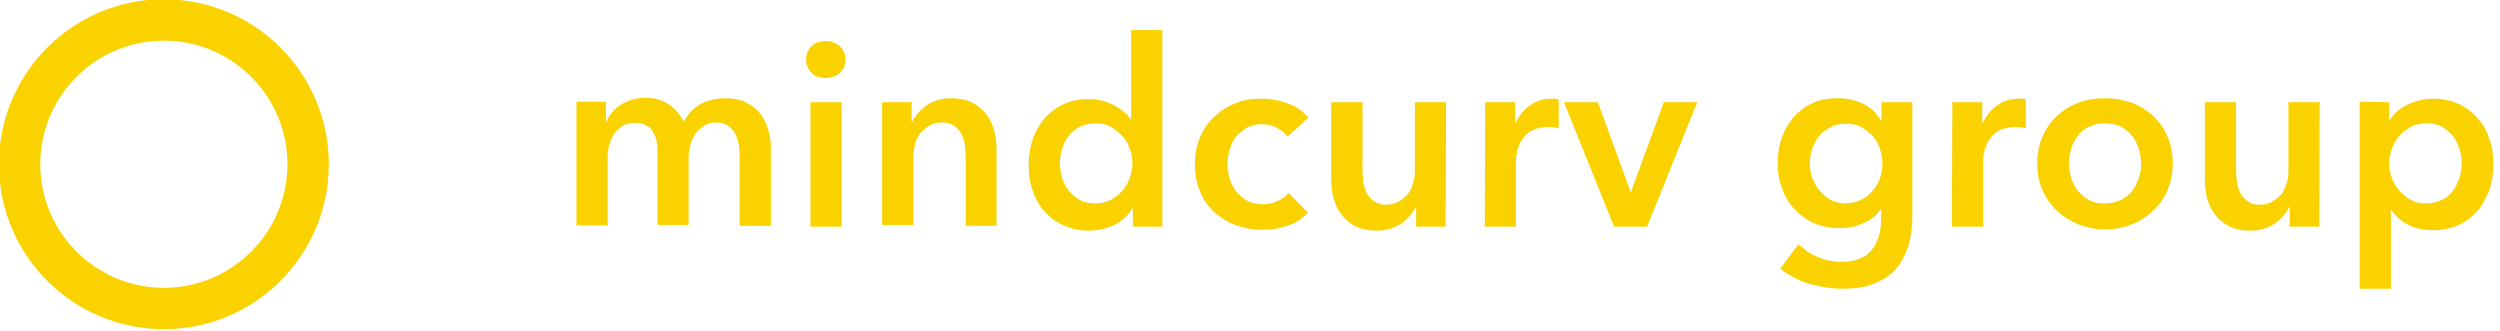 <?xml version="1.0" encoding="UTF-8" standalone="no"?>
<!-- Created with Inkscape (http://www.inkscape.org/) -->

<svg
   width="378.067"
   height="50"
   viewBox="0 0 100.03 13.229"
   version="1.1"
   id="svg5"
   xml:space="preserve"
   inkscape:version="1.2.1 (9c6d41e410, 2022-07-14)"
   sodipodi:docname="mindcurv_logo.svg"
   xmlns:inkscape="http://www.inkscape.org/namespaces/inkscape"
   xmlns:sodipodi="http://sodipodi.sourceforge.net/DTD/sodipodi-0.dtd"
   xmlns="http://www.w3.org/2000/svg"
   xmlns:svg="http://www.w3.org/2000/svg"><sodipodi:namedview
     id="namedview7"
     pagecolor="#ffffff"
     bordercolor="#000000"
     borderopacity="0.25"
     inkscape:showpageshadow="2"
     inkscape:pageopacity="0.0"
     inkscape:pagecheckerboard="0"
     inkscape:deskcolor="#d1d1d1"
     inkscape:document-units="mm"
     showgrid="false"
     inkscape:zoom="0.76880612"
     inkscape:cx="305.01838"
     inkscape:cy="243.23428"
     inkscape:window-width="1920"
     inkscape:window-height="1017"
     inkscape:window-x="-8"
     inkscape:window-y="-8"
     inkscape:window-maximized="1"
     inkscape:current-layer="layer1" /><defs
     id="defs2" /><g
     inkscape:label="Ebene 1"
     inkscape:groupmode="layer"
     id="layer1"><g
       id="g1253"
       transform="matrix(0.176,0,0,0.176,-19.879,-13.229)"><g
         id="g1198">
	<g
   id="g1196">
		<g
   id="g1134">
			<g
   id="g1132">
				<path
   id="SVGID_00000005946523201466602580000006192190150886302140_"
   class="st0"
   d="m 277.8,97.5 c 1.9,0 3.4,0.3 4.7,0.9 1.3,0.7 2.4,1.5 3.2,2.5 0.8,1 1.5,2.3 1.9,3.7 0.4,1.4 0.6,2.8 0.6,4.2 v 17.7 h -7.1 v -15.8 c 0,-0.8 -0.1,-1.7 -0.2,-2.6 -0.1,-0.9 -0.4,-1.7 -0.8,-2.5 -0.4,-0.8 -0.9,-1.3 -1.6,-1.8 -0.7,-0.5 -1.6,-0.8 -2.7,-0.8 -1.1,0 -2.1,0.2 -2.8,0.8 -0.8,0.5 -1.4,1 -2,1.8 -0.5,0.8 -0.8,1.6 -1.1,2.5 -0.2,0.9 -0.4,1.8 -0.4,2.7 v 15.5 h -7.1 v -17.1 c 0,-1.8 -0.4,-3.2 -1.2,-4.4 -0.8,-1.1 -2.2,-1.7 -4,-1.7 -1,0 -2,0.2 -2.7,0.7 -0.7,0.5 -1.4,1 -1.9,1.7 -0.5,0.8 -0.8,1.5 -1.1,2.5 -0.3,0.9 -0.4,1.9 -0.4,2.8 v 15.6 H 244 V 98.3 h 6.7 v 4.5 h 0.1 c 0.3,-0.8 0.8,-1.4 1.2,-2 0.6,-0.7 1.1,-1.2 1.9,-1.7 0.8,-0.5 1.6,-0.9 2.5,-1.2 0.9,-0.3 2,-0.5 3.1,-0.5 2.2,0 4.1,0.5 5.5,1.5 1.4,0.9 2.5,2.3 3.4,3.9 0.9,-1.7 2.2,-3 3.8,-4 1.7,-0.8 3.5,-1.3 5.6,-1.3 z" />
			</g>
		</g>
		<g
   id="g1139">
			<g
   id="g1137">
				<path
   id="SVGID_00000118357691923649029130000011476544236852926363_"
   class="st0"
   d="m 296.2,88.7 c 0,-1.1 0.4,-2.2 1.2,-3 0.8,-0.8 1.9,-1.2 3.2,-1.2 1.3,0 2.4,0.4 3.3,1.2 0.8,0.8 1.3,1.8 1.3,3 0,1.2 -0.5,2.3 -1.3,3 -0.8,0.8 -2,1.2 -3.3,1.2 -1.3,0 -2.4,-0.4 -3.2,-1.2 -0.8,-0.9 -1.2,-1.8 -1.2,-3 z m 1,9.7 h 7.1 v 28.3 h -7.1 z" />
			</g>
		</g>
		<g
   id="g1144">
			<g
   id="g1142">
				<path
   id="SVGID_00000028327542608291317470000012217262571594948030_"
   class="st0"
   d="m 313.5,98.4 h 6.7 v 4.5 h 0.1 c 0.7,-1.4 1.7,-2.6 3.3,-3.8 1.5,-1 3.4,-1.6 5.5,-1.6 1.9,0 3.4,0.3 4.7,0.9 1.3,0.7 2.4,1.5 3.2,2.5 0.8,1 1.5,2.3 1.9,3.7 0.4,1.4 0.6,2.8 0.6,4.2 v 17.7 h -7 v -15.8 c 0,-0.8 -0.1,-1.7 -0.2,-2.6 -0.1,-0.9 -0.4,-1.7 -0.8,-2.5 -0.4,-0.8 -0.9,-1.3 -1.6,-1.8 -0.7,-0.5 -1.6,-0.8 -2.7,-0.8 -1.1,0 -2.1,0.2 -2.9,0.7 -0.8,0.5 -1.5,1 -2.1,1.7 -0.6,0.7 -0.9,1.5 -1.2,2.5 -0.3,0.9 -0.4,1.9 -0.4,2.8 v 15.6 h -7.1 z" />
			</g>
		</g>
		<g
   id="g1149">
			<g
   id="g1147">
				<path
   id="SVGID_00000175304432917321884090000009240789453057145510_"
   class="st0"
   d="m 353.9,112.3 c 0,1.1 0.2,2.2 0.5,3.3 0.4,1.1 0.8,2.1 1.5,2.9 0.7,0.8 1.5,1.6 2.5,2.1 1,0.6 2.3,0.8 3.6,0.8 1.3,0 2.5,-0.3 3.5,-0.8 1,-0.6 1.9,-1.2 2.6,-2.1 0.8,-0.8 1.3,-1.8 1.7,-2.9 0.4,-1 0.6,-2.2 0.6,-3.3 0,-1.1 -0.2,-2.2 -0.6,-3.3 -0.4,-1.1 -0.9,-2.1 -1.7,-2.9 -0.8,-0.8 -1.6,-1.6 -2.6,-2.1 -1,-0.6 -2.2,-0.8 -3.5,-0.8 -1.4,0 -2.5,0.3 -3.6,0.8 -1,0.6 -1.9,1.2 -2.5,2.1 -0.7,0.8 -1.1,1.8 -1.5,2.9 -0.3,1.2 -0.5,2.3 -0.5,3.3 z m 23.3,14.4 h -6.7 v -4.2 h -0.1 c -0.9,1.7 -2.4,2.9 -4.1,3.8 -1.8,0.8 -3.6,1.3 -5.7,1.3 -2.2,0 -4.1,-0.4 -5.9,-1.2 -1.7,-0.8 -3.2,-1.9 -4.3,-3.2 -1.2,-1.3 -2.1,-2.9 -2.7,-4.8 -0.7,-1.9 -0.9,-3.8 -0.9,-5.9 0,-2.1 0.4,-4.1 1,-5.9 0.7,-1.8 1.6,-3.4 2.8,-4.7 1.2,-1.3 2.6,-2.4 4.3,-3.1 1.7,-0.8 3.6,-1.1 5.6,-1.1 1.3,0 2.5,0.2 3.5,0.5 1,0.3 1.9,0.7 2.6,1.1 0.8,0.5 1.4,0.9 2,1.4 0.6,0.5 1,1 1.3,1.5 h 0.2 V 82 h 7.1 z" />
			</g>
		</g>
		<g
   id="g1154">
			<g
   id="g1152">
				<path
   id="SVGID_00000115507751488224928850000006777400552792663699_"
   class="st0"
   d="m 405.7,106.2 c -0.6,-0.8 -1.4,-1.4 -2.5,-2 -1.1,-0.6 -2.3,-0.8 -3.4,-0.8 -1.3,0 -2.5,0.3 -3.4,0.8 -0.9,0.6 -1.8,1.2 -2.5,2.1 -0.7,0.8 -1.1,1.8 -1.4,2.9 -0.3,1 -0.5,2.2 -0.5,3.3 0,1.1 0.2,2.2 0.5,3.3 0.4,1 0.8,2.1 1.5,2.9 0.7,0.8 1.5,1.6 2.5,2.1 1,0.5 2.2,0.8 3.5,0.8 1.1,0 2.2,-0.2 3.3,-0.7 1.1,-0.5 2,-1 2.6,-1.9 l 4.4,4.5 c -1.1,1.2 -2.6,2.3 -4.5,2.9 -1.8,0.7 -3.8,1 -5.9,1 -2.1,0 -4.1,-0.4 -5.9,-1 -1.9,-0.7 -3.5,-1.7 -4.9,-2.9 -1.4,-1.3 -2.5,-2.8 -3.3,-4.7 -0.8,-1.9 -1.2,-4 -1.2,-6.3 0,-2.3 0.4,-4.3 1.2,-6.2 0.8,-1.9 1.9,-3.4 3.3,-4.7 1.4,-1.3 3,-2.3 4.8,-3 1.8,-0.8 3.8,-1 5.9,-1 2.1,0 4.1,0.4 6,1.1 1.9,0.7 3.5,1.9 4.6,3.2 z" />
			</g>
		</g>
		<g
   id="g1159">
			<g
   id="g1157">
				<path
   id="SVGID_00000073682054541594307840000012469770403831749515_"
   class="st0"
   d="m 441.6,126.7 h -6.7 v -4.5 h -0.1 c -0.7,1.4 -1.7,2.6 -3.3,3.8 -1.5,1 -3.4,1.6 -5.5,1.6 -1.9,0 -3.4,-0.3 -4.7,-0.9 -1.3,-0.6 -2.4,-1.5 -3.2,-2.5 -0.8,-1 -1.5,-2.3 -1.9,-3.7 -0.4,-1.4 -0.6,-2.8 -0.6,-4.2 V 98.4 h 7.1 V 114 c 0,0.8 0.1,1.7 0.2,2.6 0.1,0.9 0.4,1.7 0.8,2.5 0.4,0.8 0.9,1.3 1.6,1.8 0.7,0.5 1.6,0.8 2.7,0.8 1.1,0 2.1,-0.2 2.9,-0.7 0.8,-0.5 1.5,-1 2.1,-1.7 0.6,-0.7 0.9,-1.5 1.2,-2.5 0.3,-0.9 0.4,-1.9 0.4,-2.8 V 98.4 h 7.1 z" />
			</g>
		</g>
		<g
   id="g1164">
			<g
   id="g1162">
				<path
   id="SVGID_00000073679165017260547050000010496378547855790511_"
   class="st0"
   d="m 450.6,98.4 h 6.8 v 4.7 h 0.1 c 0.8,-1.7 1.9,-3 3.3,-4 1.4,-1 3,-1.5 4.9,-1.5 0.3,0 0.6,0 0.8,0 0.3,0 0.6,0.1 0.8,0.2 v 6.5 c -0.5,-0.1 -0.8,-0.2 -1.2,-0.2 -0.4,0 -0.7,-0.1 -0.9,-0.1 -1.6,0 -2.9,0.3 -3.9,0.8 -1,0.5 -1.8,1.3 -2.3,2.1 -0.6,0.8 -0.9,1.7 -1.1,2.5 -0.2,0.8 -0.3,1.5 -0.3,2.1 v 15.2 h -7.1 z" />
			</g>
		</g>
		<g
   id="g1169">
			<g
   id="g1167">
				<polygon
   id="SVGID_00000098938362780521972850000015693529100988320907_"
   class="st0"
   points="487.4,126.7 479.9,126.7 468.5,98.4 476.2,98.4 483.7,118.9 491.2,98.4 498.8,98.4 " />
			</g>
		</g>
		<g
   id="g1174">
			<g
   id="g1172">
				<path
   id="SVGID_00000165953581017933866540000016233633296492907153_"
   class="st0"
   d="m 532.6,103.3 c -1.3,0 -2.5,0.2 -3.5,0.8 -1,0.6 -1.9,1.1 -2.5,1.9 -0.7,0.8 -1.2,1.8 -1.6,2.8 -0.4,1.1 -0.6,2.3 -0.6,3.6 0,1.1 0.2,2.3 0.6,3.3 0.4,1 0.9,2 1.6,2.8 0.7,0.8 1.5,1.5 2.5,2.1 1,0.5 2.2,0.8 3.4,0.8 1.3,0 2.5,-0.3 3.5,-0.8 1,-0.5 1.9,-1.1 2.6,-2 0.8,-0.8 1.3,-1.8 1.7,-2.8 0.4,-1 0.6,-2.2 0.6,-3.4 0,-1.2 -0.2,-2.4 -0.6,-3.5 -0.4,-1.1 -0.9,-2.1 -1.7,-2.9 -0.8,-0.8 -1.6,-1.5 -2.6,-2 -1,-0.5 -2.1,-0.7 -3.4,-0.7 z m 15.1,-4.9 v 25.8 c 0,2.5 -0.3,4.9 -0.9,6.9 -0.7,2 -1.6,3.8 -2.9,5.3 -1.3,1.4 -3,2.5 -5,3.3 -2,0.8 -4.3,1.1 -7.2,1.1 -1.1,0 -2.4,-0.1 -3.6,-0.3 -1.3,-0.2 -2.5,-0.5 -3.8,-0.8 -1.2,-0.4 -2.5,-0.8 -3.6,-1.5 -1.1,-0.7 -2.2,-1.2 -3,-2 l 4.1,-5.5 c 1.4,1.3 2.9,2.3 4.6,3 1.7,0.7 3.5,1 5.3,1 1.7,0 3.1,-0.3 4.2,-0.8 1.1,-0.5 2.1,-1.1 2.7,-2.1 0.7,-0.8 1.1,-1.9 1.5,-3 0.4,-1.1 0.5,-2.5 0.5,-3.9 v -2.1 h -0.1 c -1,1.4 -2.4,2.5 -4,3.1 -1.6,0.8 -3.4,1.1 -5.4,1.1 -2.1,0 -4.1,-0.4 -5.8,-1.1 -1.7,-0.8 -3.2,-1.9 -4.4,-3.2 -1.2,-1.3 -2.2,-2.9 -2.8,-4.7 -0.7,-1.8 -1,-3.7 -1,-5.7 0,-2.1 0.3,-4 0.9,-5.8 0.7,-1.8 1.6,-3.4 2.7,-4.7 1.2,-1.3 2.6,-2.4 4.3,-3.2 1.7,-0.8 3.6,-1.1 5.8,-1.1 2,0 3.9,0.4 5.6,1.2 1.7,0.8 3.1,2.1 4.2,3.9 h 0.1 v -4.2 z" />
			</g>
		</g>
		<g
   id="g1179">
			<g
   id="g1177">
				<path
   id="SVGID_00000044141793421307898440000010217792253013103282_"
   class="st0"
   d="m 556.8,98.4 h 6.8 v 4.7 h 0.1 c 0.8,-1.7 1.9,-3 3.3,-4 1.4,-1 3,-1.5 4.9,-1.5 0.3,0 0.6,0 0.8,0 0.2,0 0.6,0.1 0.8,0.2 v 6.5 c -0.5,-0.1 -0.8,-0.2 -1.2,-0.2 -0.4,0 -0.7,-0.1 -0.9,-0.1 -1.6,0 -2.9,0.3 -3.9,0.8 -1,0.5 -1.8,1.3 -2.3,2.1 -0.5,0.8 -0.9,1.7 -1.1,2.5 -0.2,0.8 -0.3,1.5 -0.3,2.1 v 15.2 h -7.1 z" />
			</g>
		</g>
		<g
   id="g1184">
			<g
   id="g1182">
				<path
   id="SVGID_00000003824763279888093670000002669276609318608775_"
   class="st0"
   d="m 583.3,112.3 c 0,1.1 0.2,2.2 0.5,3.3 0.4,1.1 0.8,2.1 1.5,2.9 0.7,0.8 1.5,1.6 2.5,2.1 1,0.6 2.3,0.8 3.7,0.8 1.4,0 2.6,-0.3 3.7,-0.8 1,-0.6 1.9,-1.2 2.5,-2.1 0.7,-0.8 1.1,-1.9 1.5,-2.9 0.4,-1.1 0.5,-2.2 0.5,-3.3 0,-1.1 -0.2,-2.2 -0.5,-3.3 -0.4,-1 -0.8,-2.1 -1.5,-2.9 -0.7,-0.8 -1.5,-1.6 -2.5,-2.1 -1,-0.5 -2.3,-0.8 -3.7,-0.8 -1.4,0 -2.6,0.3 -3.7,0.8 -1.1,0.5 -1.9,1.2 -2.5,2.1 -0.7,0.8 -1.1,1.8 -1.5,2.9 -0.3,1.2 -0.5,2.3 -0.5,3.3 z m -7.2,0 c 0,-2.3 0.4,-4.2 1.2,-6.1 0.8,-1.8 1.9,-3.4 3.3,-4.7 1.4,-1.3 3,-2.3 4.9,-3 1.9,-0.7 3.9,-1 6,-1 2.2,0 4.2,0.4 6,1 1.8,0.6 3.5,1.7 4.9,3 1.4,1.3 2.5,2.8 3.3,4.7 0.8,1.8 1.2,3.9 1.2,6.1 0,2.2 -0.4,4.2 -1.2,6.1 -0.8,1.9 -1.9,3.4 -3.3,4.7 -1.4,1.3 -3,2.4 -4.9,3.1 -1.9,0.8 -3.9,1.1 -6,1.1 -2.2,0 -4.2,-0.4 -6,-1.1 -1.9,-0.8 -3.5,-1.8 -4.9,-3.1 -1.4,-1.3 -2.5,-2.9 -3.3,-4.7 -0.8,-1.7 -1.2,-3.8 -1.2,-6.1 z" />
			</g>
		</g>
		<g
   id="g1189">
			<g
   id="g1187">
				<path
   id="SVGID_00000013895496464352652360000018038215270973308575_"
   class="st0"
   d="m 640.2,126.7 h -6.7 v -4.5 h -0.1 c -0.7,1.4 -1.7,2.6 -3.3,3.8 -1.5,1 -3.4,1.6 -5.5,1.6 -1.9,0 -3.4,-0.3 -4.7,-0.9 -1.3,-0.7 -2.4,-1.5 -3.2,-2.5 -0.8,-1 -1.5,-2.3 -1.9,-3.7 -0.4,-1.4 -0.6,-2.8 -0.6,-4.2 V 98.4 h 7.1 V 114 c 0,0.8 0.1,1.7 0.2,2.6 0.1,0.9 0.4,1.7 0.8,2.5 0.4,0.8 0.9,1.3 1.6,1.8 0.7,0.5 1.6,0.8 2.7,0.8 1.1,0 2.1,-0.2 2.9,-0.7 0.8,-0.5 1.5,-1 2.1,-1.7 0.6,-0.7 0.9,-1.5 1.2,-2.5 0.3,-0.9 0.4,-1.9 0.4,-2.8 V 98.4 h 7.1 z" />
			</g>
		</g>
		<g
   id="g1194">
			<g
   id="g1192">
				<path
   id="SVGID_00000029046808383338894470000013862038913898259855_"
   class="st0"
   d="m 672.6,112.3 c 0,-1.1 -0.2,-2.2 -0.5,-3.3 -0.4,-1 -0.8,-2.1 -1.5,-2.9 -0.7,-0.8 -1.5,-1.6 -2.5,-2.1 -1,-0.6 -2.3,-0.8 -3.6,-0.8 -1.3,0 -2.5,0.3 -3.5,0.8 -1,0.6 -1.9,1.2 -2.6,2.1 -0.8,0.8 -1.3,1.9 -1.7,2.9 -0.4,1.1 -0.6,2.2 -0.6,3.3 0,1.1 0.2,2.2 0.6,3.3 0.4,1 0.9,2.1 1.7,2.9 0.8,0.8 1.6,1.6 2.6,2.1 1,0.6 2.2,0.8 3.5,0.8 1.4,0 2.5,-0.3 3.6,-0.8 1.1,-0.5 1.9,-1.2 2.5,-2.1 0.7,-0.8 1.1,-1.9 1.5,-2.9 0.3,-1 0.5,-2.1 0.5,-3.3 z M 656.1,98.4 v 4 h 0.2 c 0.4,-0.6 0.8,-1.1 1.4,-1.7 0.6,-0.6 1.2,-1 2.1,-1.5 0.8,-0.5 1.8,-0.8 2.8,-1.1 1,-0.3 2.2,-0.5 3.5,-0.5 2,0 3.9,0.4 5.6,1.1 1.7,0.8 3.1,1.8 4.3,3.1 1.2,1.3 2.2,2.9 2.8,4.7 0.7,1.8 1,3.8 1,5.9 0,2.1 -0.3,4.1 -0.9,5.9 -0.7,1.8 -1.6,3.4 -2.7,4.8 -1.2,1.3 -2.6,2.5 -4.3,3.2 -1.7,0.8 -3.7,1.2 -5.9,1.2 -2,0 -3.9,-0.4 -5.5,-1.2 -1.7,-0.8 -2.9,-2 -3.9,-3.4 h -0.1 v 17.9 h -7.1 V 98.3 Z" />
			</g>
		</g>
	</g>
</g><g
         id="g1202">
	<path
   class="st0"
   d="m 150.2,84.4 c 15.5,0 28.1,12.6 28.1,28.1 0,15.5 -12.6,28.1 -28.1,28.1 -15.5,0 -28.1,-12.6 -28.1,-28.1 0,-15.5 12.6,-28.1 28.1,-28.1 m 0,-9.4 c -20.7,0 -37.5,16.8 -37.5,37.5 0,20.7 16.8,37.5 37.5,37.5 20.7,0 37.5,-16.8 37.5,-37.5 C 187.7,91.8 170.9,75 150.2,75 Z"
   id="path1200" />
</g></g></g><style
     type="text/css"
     id="style1129">
	.st0{fill:#FAD200;}
</style></svg>
